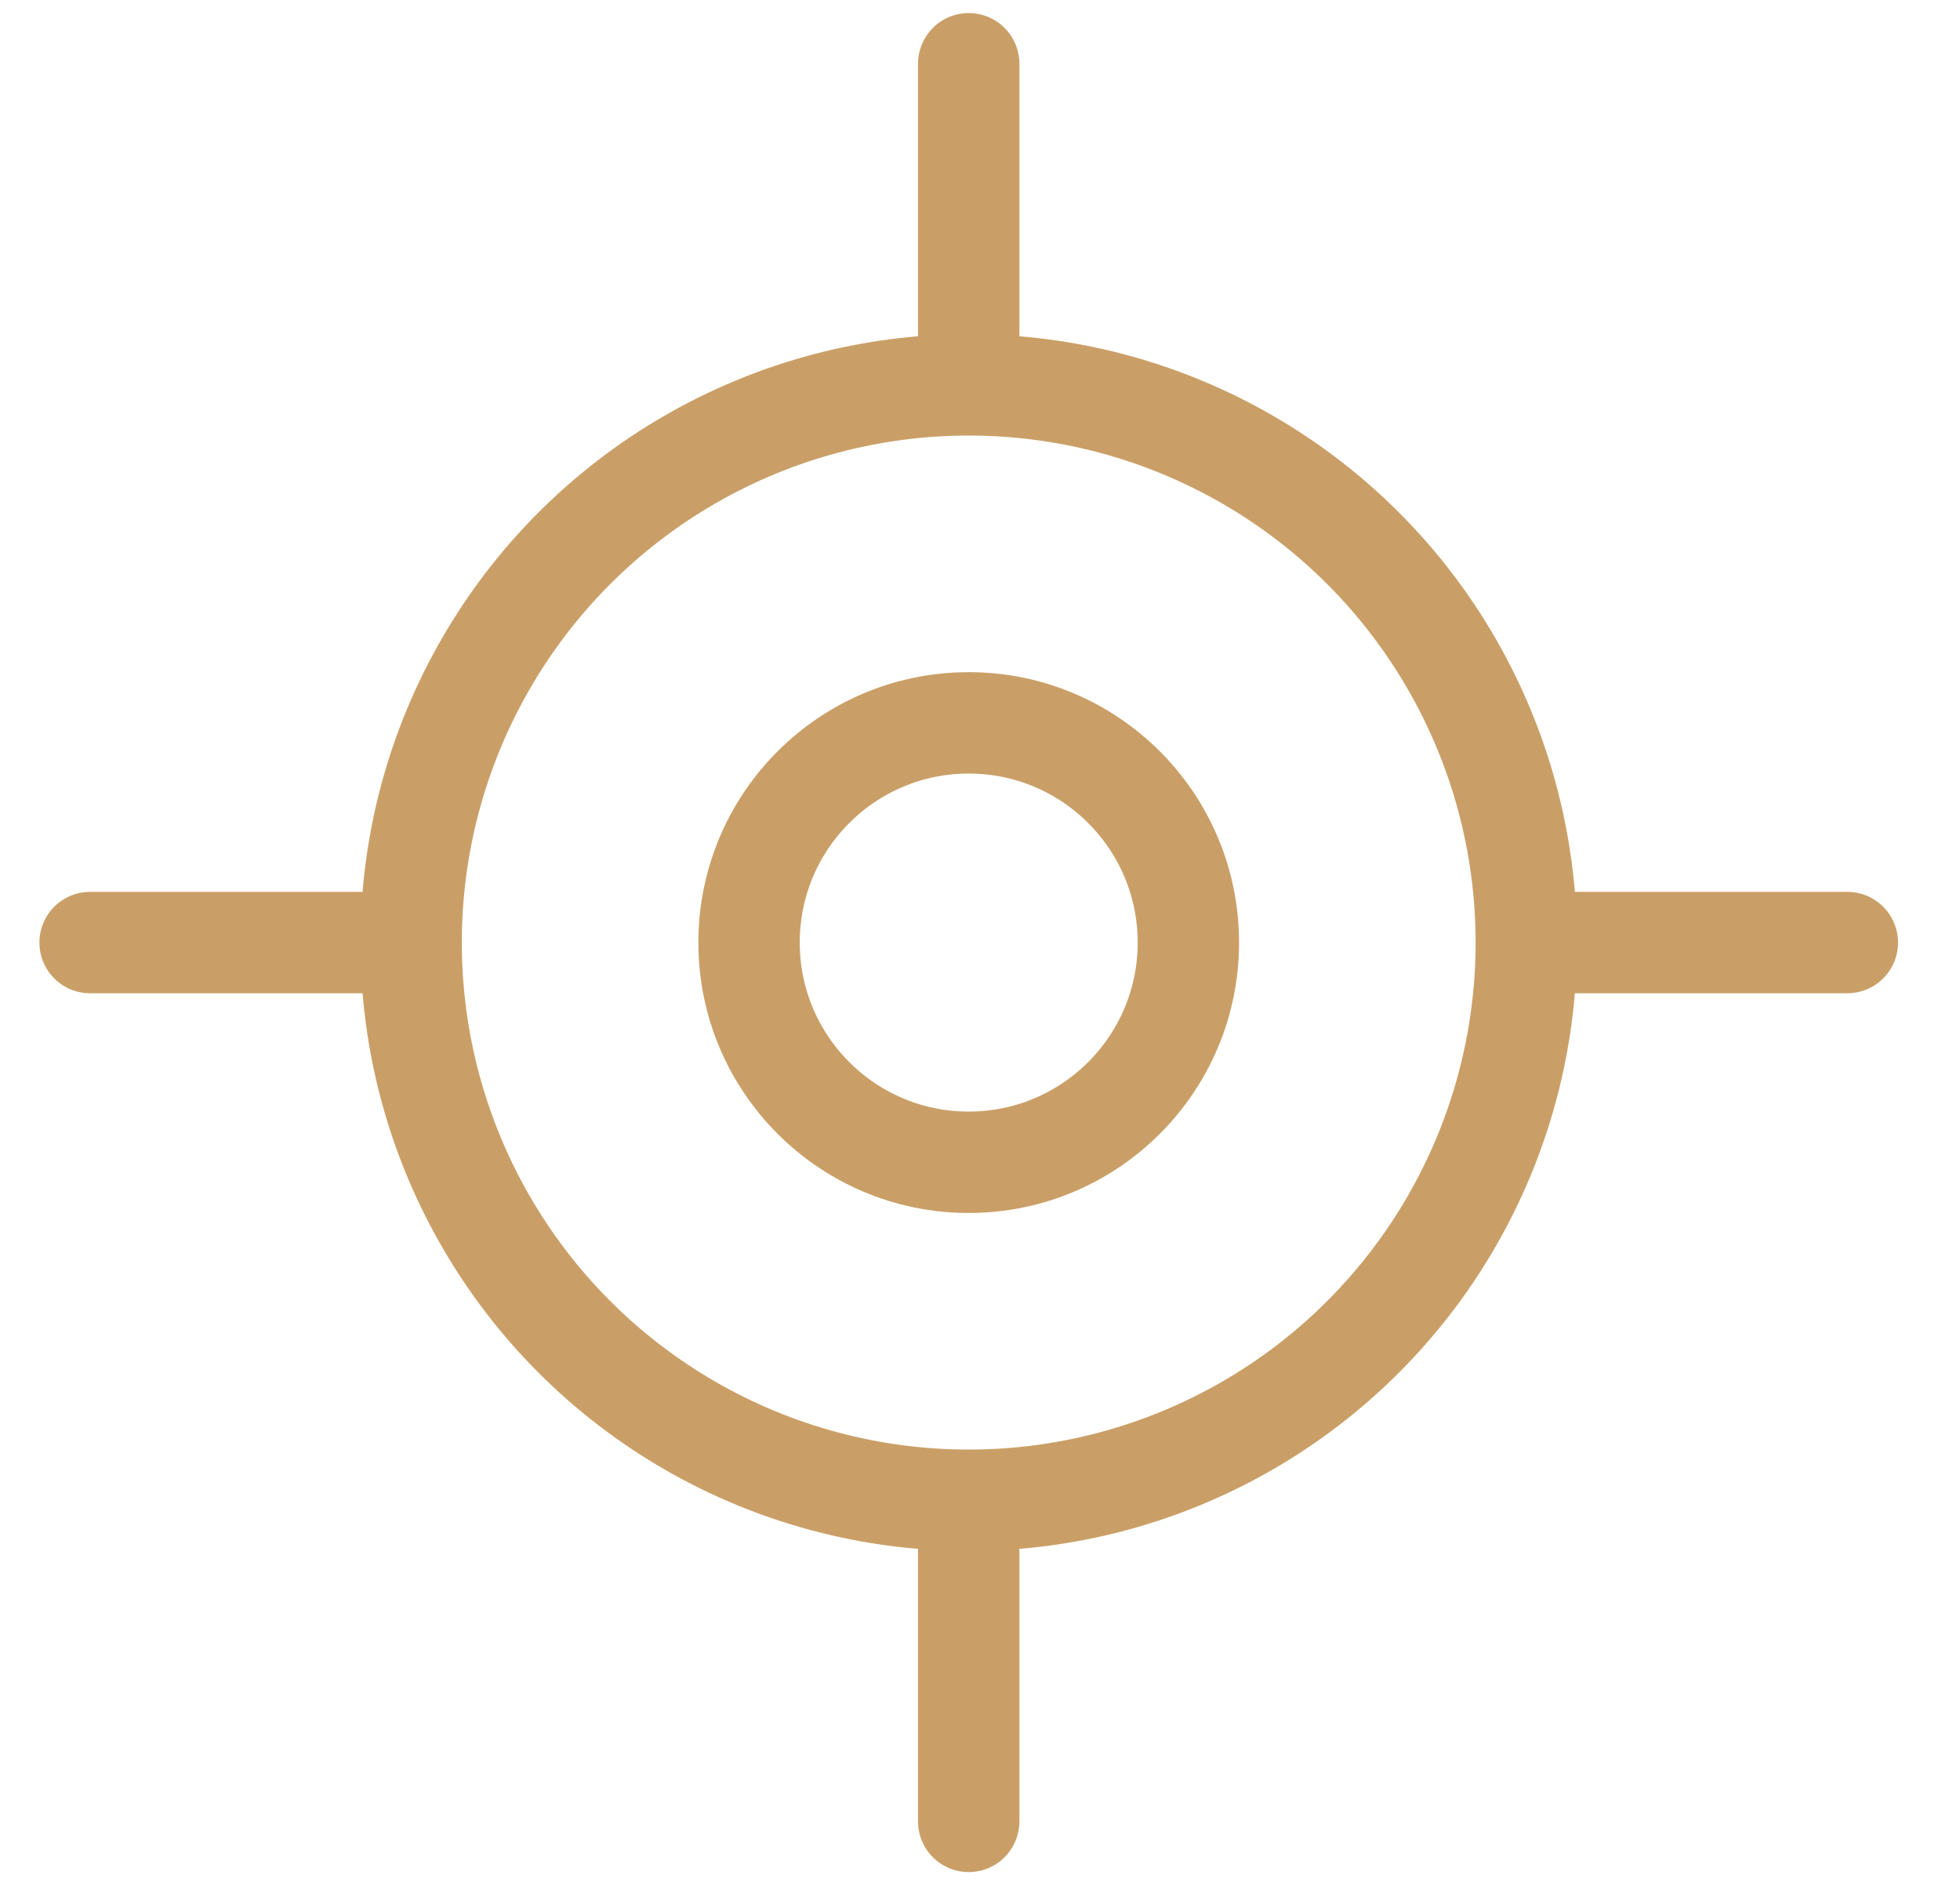 <?xml version="1.0" encoding="UTF-8"?>
<svg xmlns="http://www.w3.org/2000/svg" width="29" height="28" viewBox="0 0 29 28" fill="none">
  <path d="M14.333 4.943V0.943" stroke="#CA9F67" stroke-width="1.5" stroke-linecap="round"></path>
  <path d="M14.333 26.943V22.943" stroke="#CA9F67" stroke-width="1.5" stroke-linecap="round"></path>
  <path d="M27.333 13.943L23.333 13.943" stroke="#CA9F67" stroke-width="1.5" stroke-linecap="round"></path>
  <path d="M5.333 13.943L1.333 13.943" stroke="#CA9F67" stroke-width="1.5" stroke-linecap="round"></path>
  <circle cx="14.333" cy="13.943" r="8.25" stroke="#CA9F67" stroke-width="1.5"></circle>
  <circle cx="14.333" cy="13.943" r="3.25" stroke="#CA9F67" stroke-width="1.5"></circle>
</svg>
